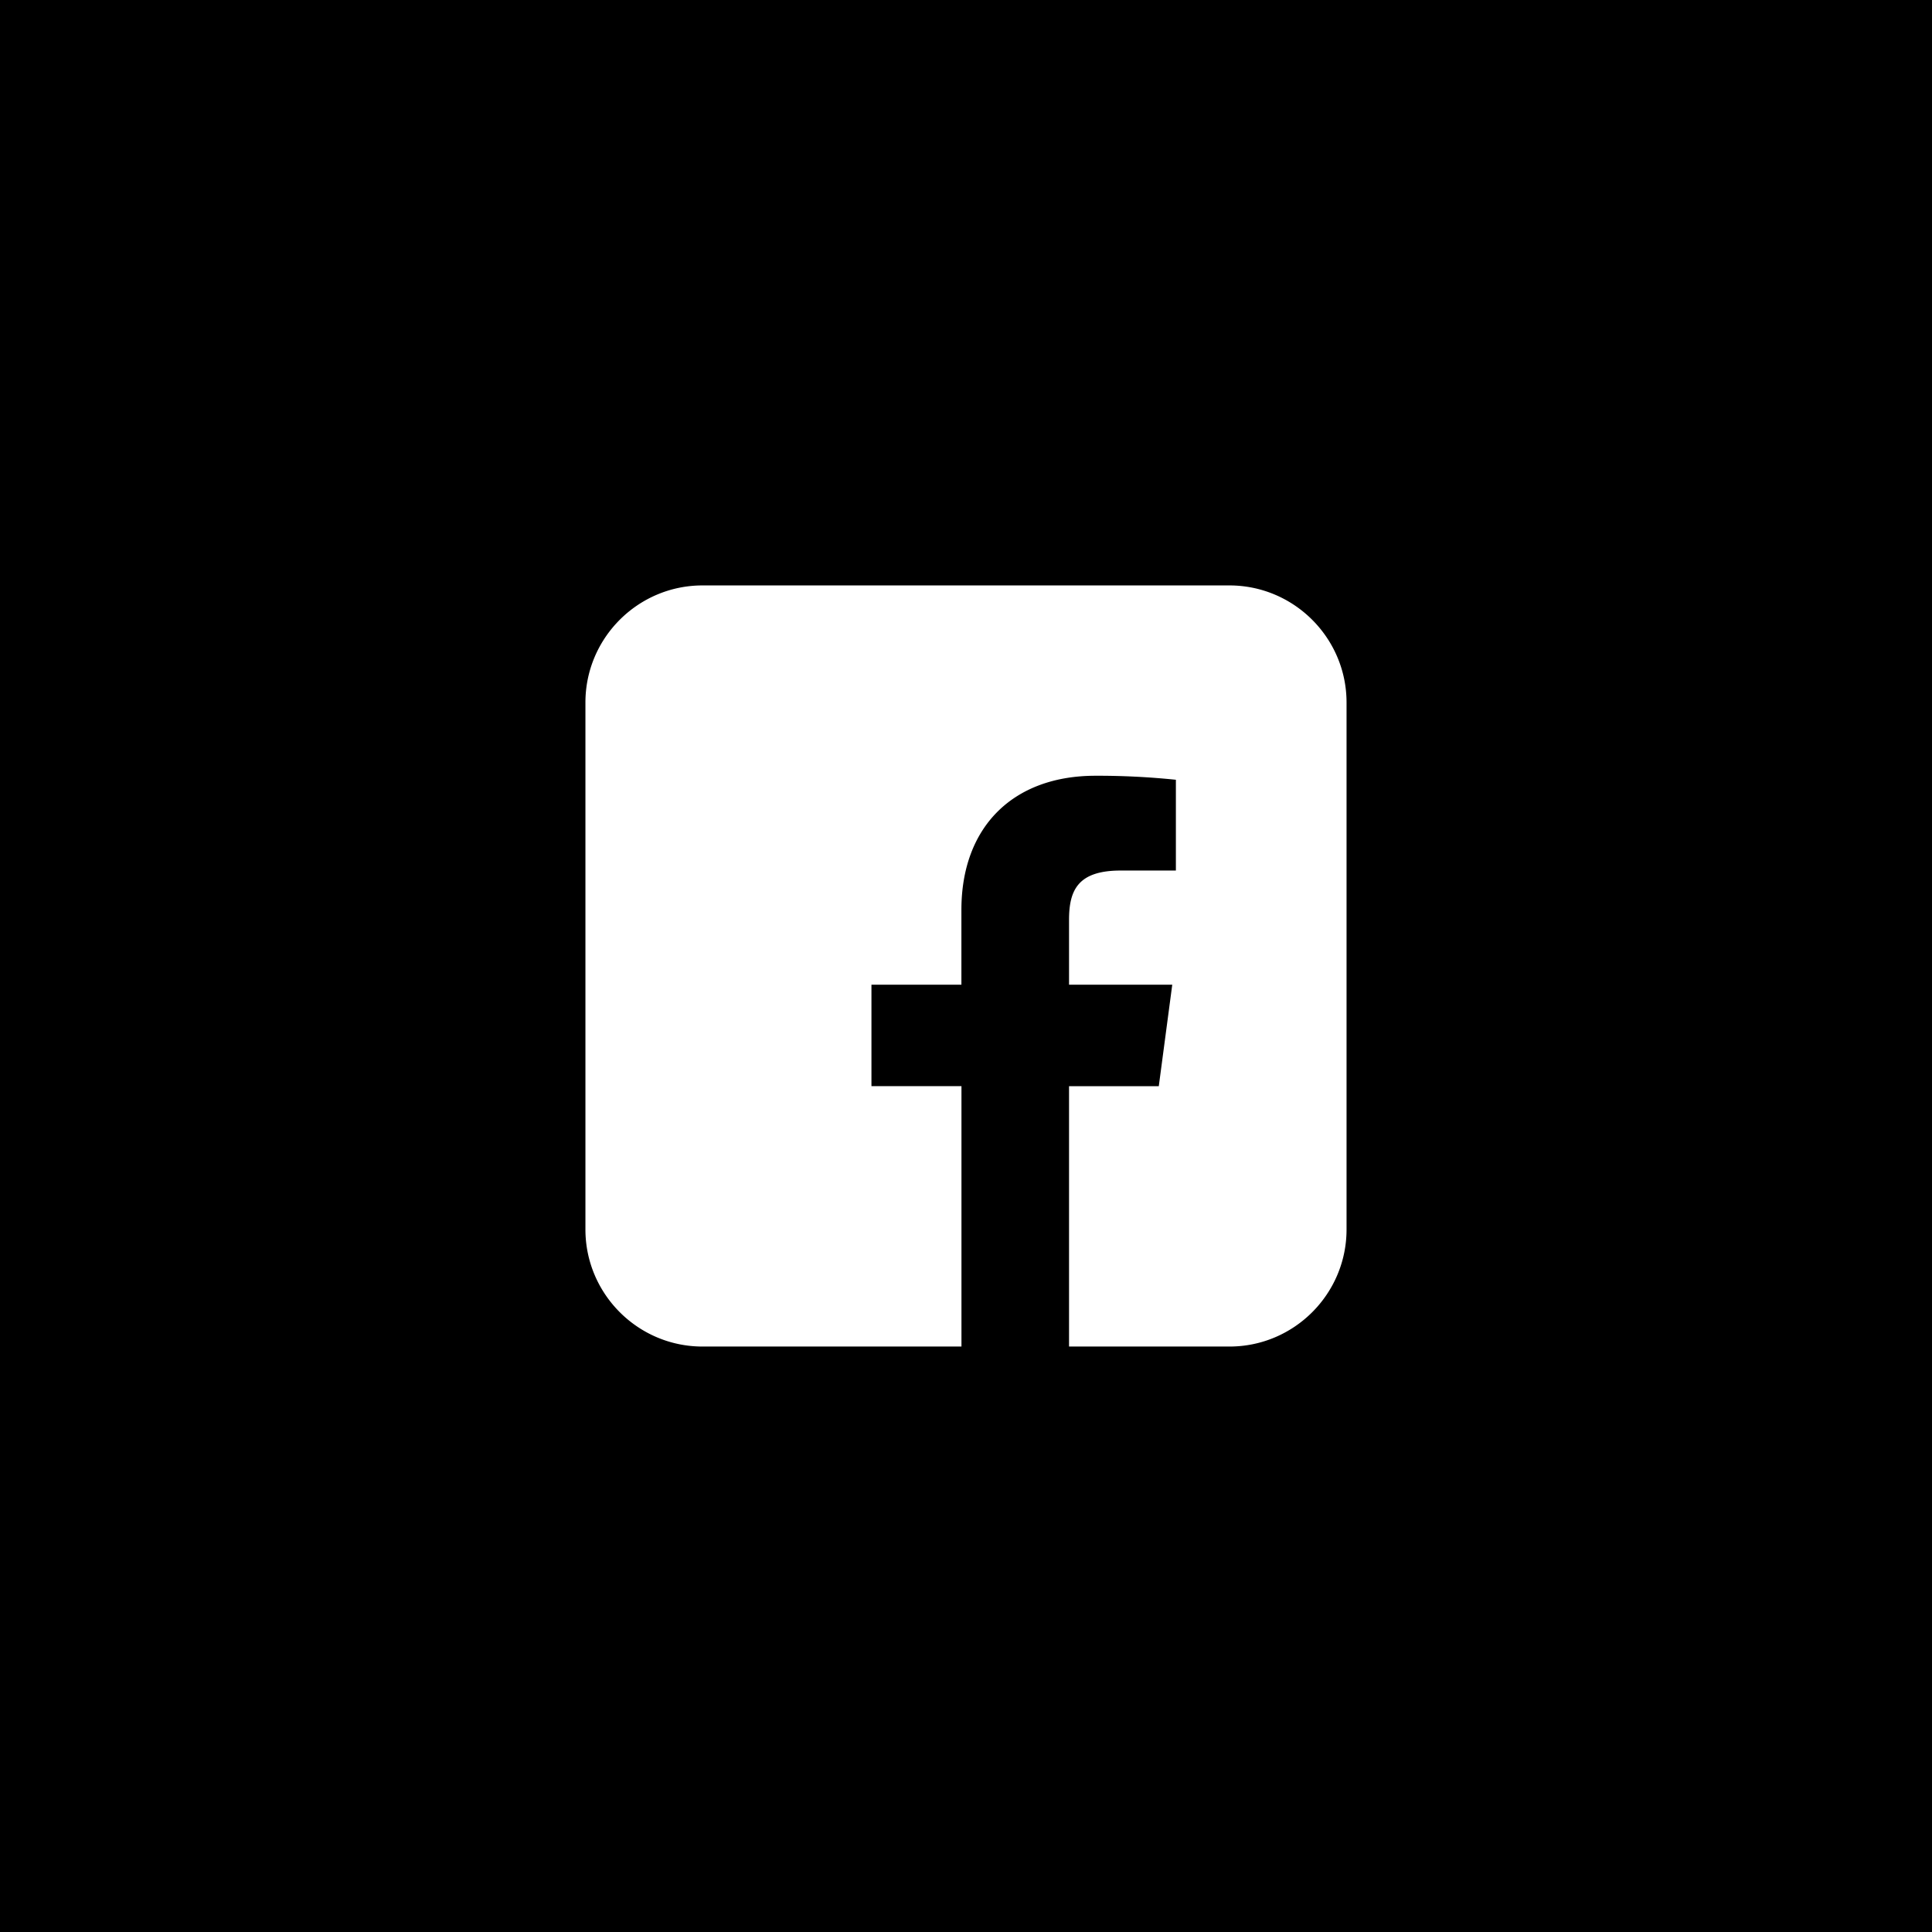 <svg xmlns="http://www.w3.org/2000/svg" width="66" height="66" viewBox="0 0 66 66"><g><g><g><path d="M0 66V0h66v66z"/></g><g><g><path fill="#fff" d="M32.845 46h-8.846c-2.205 0-4-1.796-4-4.001v-18c0-2.205 1.795-4 4-4h18C44.205 20 46 21.795 46 24v18c0 2.205-1.795 4-4 4H36.52v-8.894h3.066l.46-3.467H36.52v-2.213c0-1.013.3-1.687 1.764-1.687l1.886-.001v-3.1a25.87 25.87 0 0 0-2.747-.137c-2.825 0-4.58 1.755-4.58 4.582v2.556H29.77v3.466h3.075V46z"/></g></g></g></g></svg>